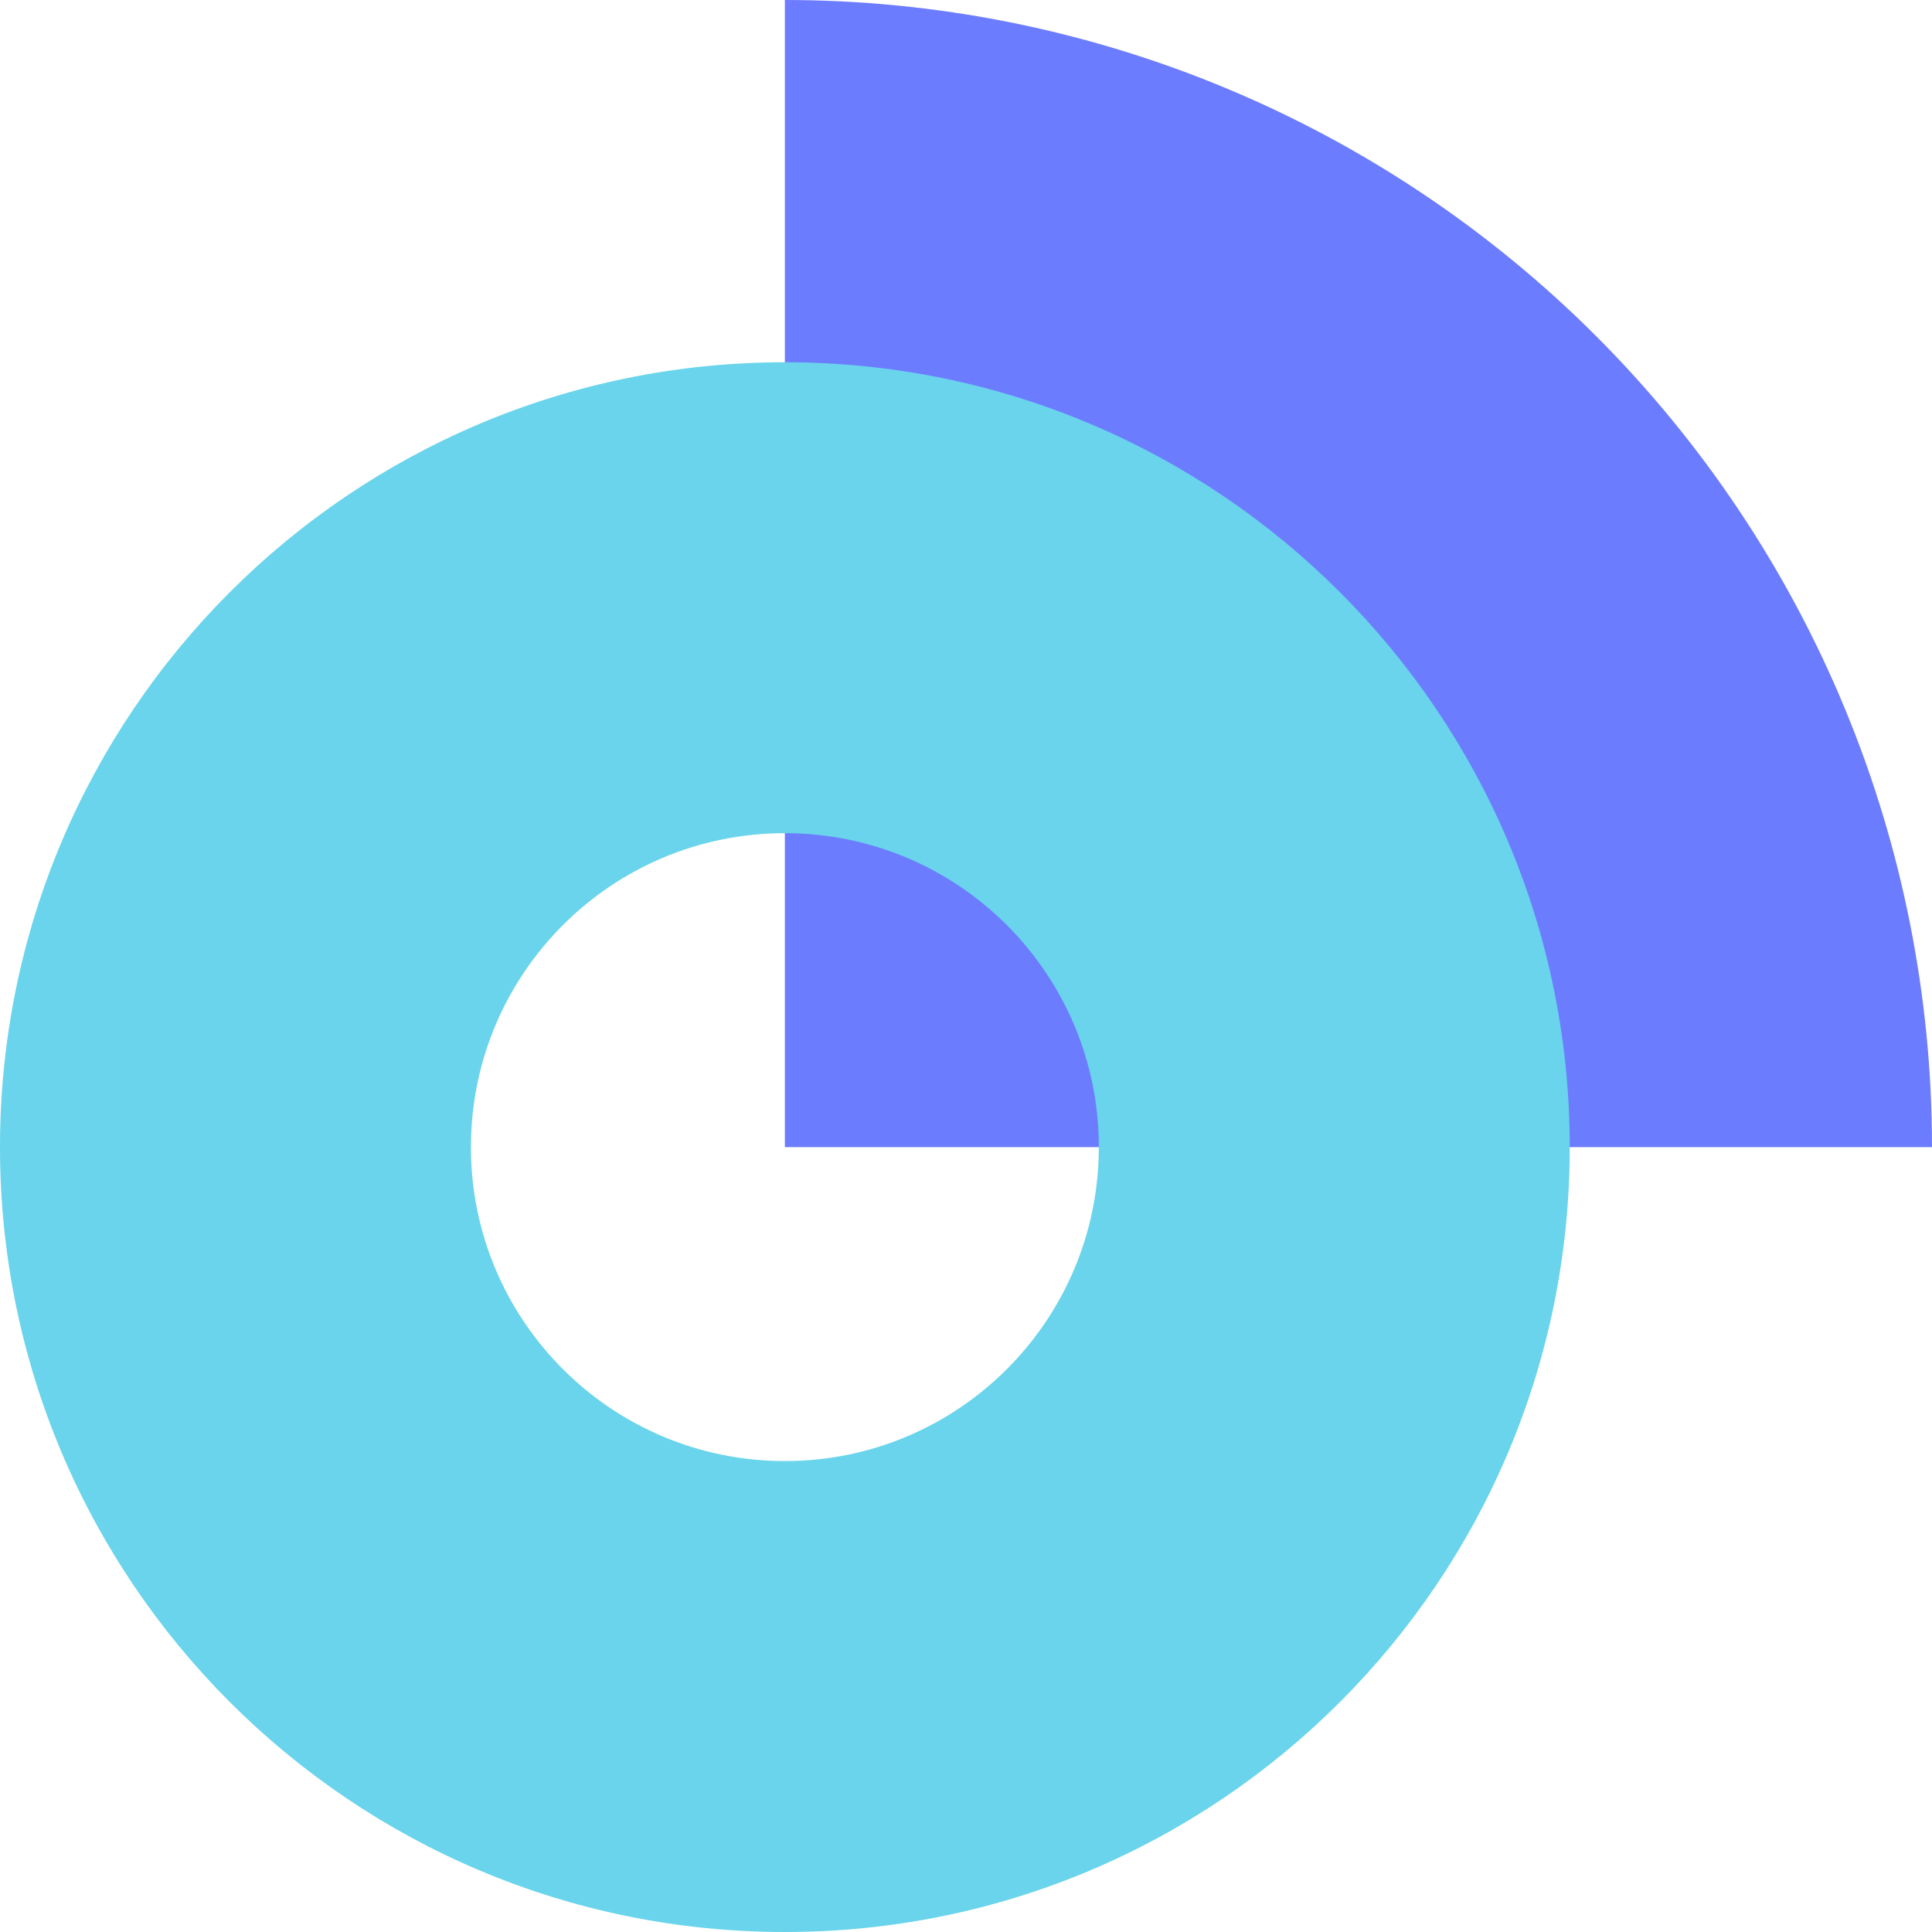 <svg width="32" height="32" viewBox="0 0 32 32" fill="none" xmlns="http://www.w3.org/2000/svg">
<path d="M32 19C32 16.505 31.509 14.034 30.554 11.729C29.599 9.424 28.199 7.329 26.435 5.565C24.671 3.801 22.576 2.401 20.271 1.446C17.966 0.491 15.495 0 13 0V19H32Z" fill="#6C7CFF"/>
<path d="M26 19C26 26.18 20.18 32 13 32C5.82 32 0 26.18 0 19C0 11.82 5.82 6 13 6C20.18 6 26 11.82 26 19ZM7.8 19C7.8 21.872 10.128 24.2 13 24.2C15.872 24.2 18.2 21.872 18.2 19C18.2 16.128 15.872 13.8 13 13.8C10.128 13.8 7.8 16.128 7.8 19Z" fill="#69D4EB"/>
</svg>
